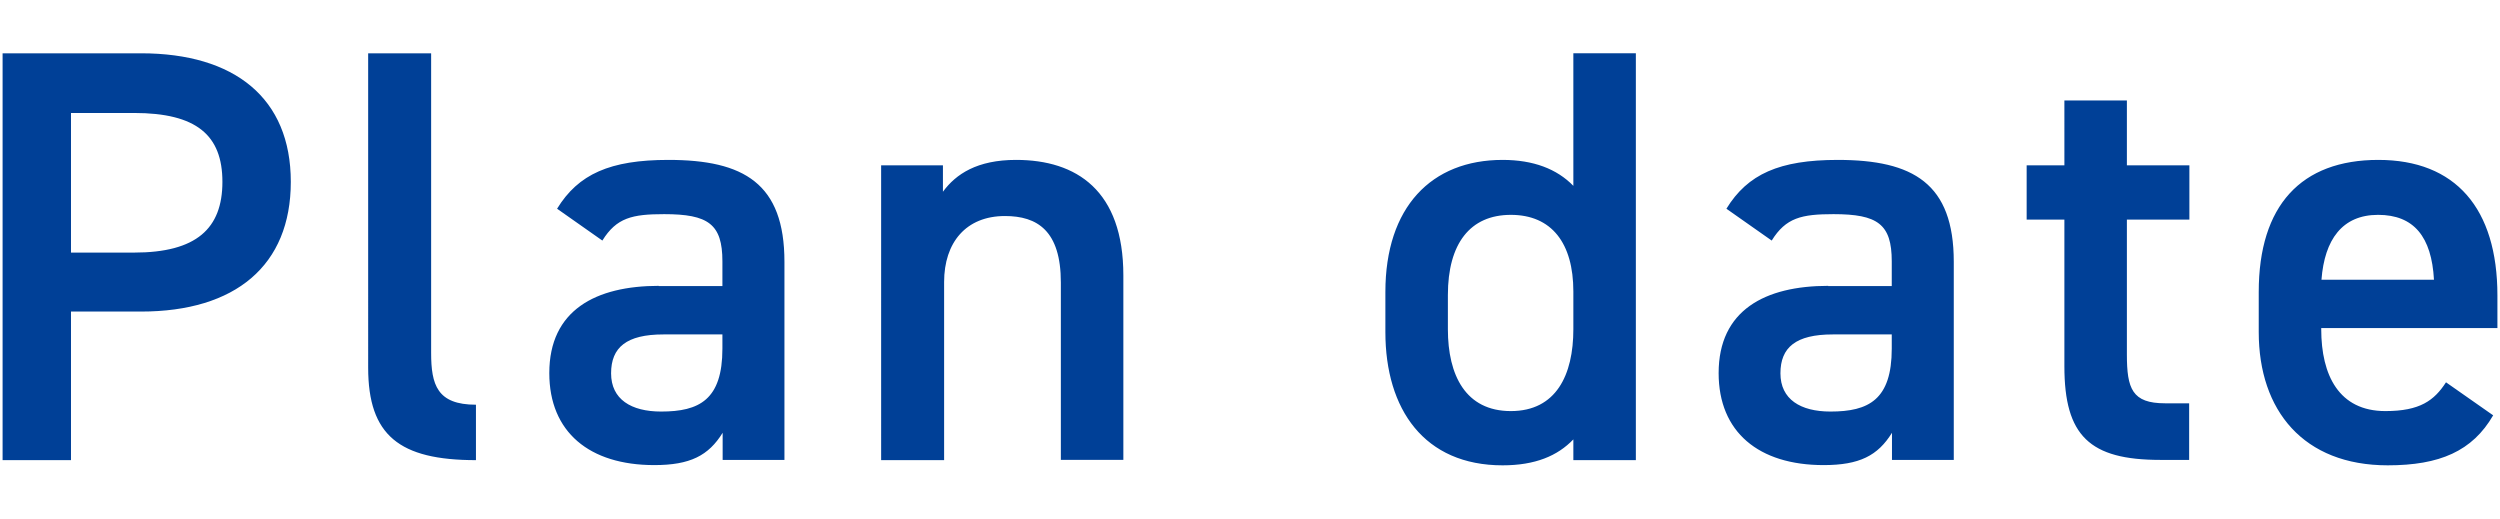 <svg data-name="Layer 2" xmlns="http://www.w3.org/2000/svg" viewBox="0 0 106 22"><g data-name="Layer 2"><path d="M3.01 13.21v6.3H.11V2.26h5.87c3.97 0 6.35 1.9 6.35 5.45s-2.35 5.5-6.35 5.5H3.01Zm2.67-2.5c2.65 0 3.75-1.02 3.75-3s-1.1-2.92-3.75-2.92H3.01v5.92h2.67Zm9.93-8.45h2.67v12.7c0 1.35.25 2.2 1.9 2.2v2.35c-3.25 0-4.57-1.05-4.57-3.92V2.26Zm12.32 9.87h2.7v-1.05c0-1.58-.6-2-2.47-2-1.35 0-2.02.15-2.62 1.12l-1.92-1.35c.9-1.47 2.25-2.07 4.72-2.07 3.2 0 4.92 1 4.92 4.32v8.4h-2.62v-1.15c-.6.97-1.38 1.37-2.9 1.37-2.75 0-4.45-1.4-4.45-3.9 0-2.67 1.97-3.7 4.65-3.7h-.01Zm2.7 2.05h-2.5c-1.57 0-2.22.55-2.22 1.65s.85 1.62 2.12 1.62c1.62 0 2.6-.5 2.6-2.67v-.6Zm6.73-7.17h2.62v1.12c.55-.75 1.45-1.35 3.1-1.35 2.57 0 4.55 1.3 4.55 4.9v7.82h-2.65v-7.52c0-2.2-1-2.82-2.37-2.82-1.65 0-2.58 1.12-2.58 2.8v7.55h-2.67V7.01Zm29.35-4.75h2.65v17.25h-2.65v-.88c-.67.7-1.62 1.1-3 1.1-3.32 0-4.97-2.37-4.97-5.65v-1.7c0-3.6 1.95-5.6 4.97-5.6 1.3 0 2.3.38 3 1.1V2.26Zm0 11.7v-1.6c0-2.05-.92-3.25-2.65-3.25s-2.67 1.22-2.67 3.4v1.45c0 1.95.75 3.47 2.67 3.47s2.65-1.53 2.65-3.47Zm10.8-1.83h2.7v-1.05c0-1.58-.6-2-2.47-2-1.35 0-2.02.15-2.62 1.12L73.2 8.85c.9-1.47 2.25-2.07 4.72-2.07 3.2 0 4.92 1 4.92 4.32v8.4h-2.62v-1.15c-.6.97-1.38 1.37-2.9 1.37-2.75 0-4.45-1.4-4.45-3.9 0-2.67 1.97-3.7 4.65-3.7Zm2.7 2.05h-2.5c-1.57 0-2.22.55-2.22 1.65s.85 1.62 2.12 1.62c1.62 0 2.6-.5 2.6-2.67v-.6Zm5.72-7.17h1.6V4.26h2.65v2.75h2.65v2.3h-2.65v5.72c0 1.45.22 2.07 1.62 2.07h1.02v2.4H91.6c-3 0-4.07-1.02-4.07-3.97V9.31h-1.6v-2.3Zm19.78 10.6c-.88 1.52-2.27 2.12-4.47 2.12-3.57 0-5.47-2.32-5.47-5.65v-1.7c0-3.67 1.8-5.6 5.07-5.6s5.05 2.05 5.05 5.75v1.38h-7.47v.05c0 1.95.75 3.47 2.72 3.47 1.47 0 2.07-.45 2.57-1.22l2 1.4Zm-7.28-5.75h4.77c-.1-1.82-.85-2.75-2.37-2.75s-2.27 1.05-2.4 2.75Z" style="fill:#004097" data-name="テキスト"/><path style="fill:none" d="M0 0h106v22H0z"/></g></svg>